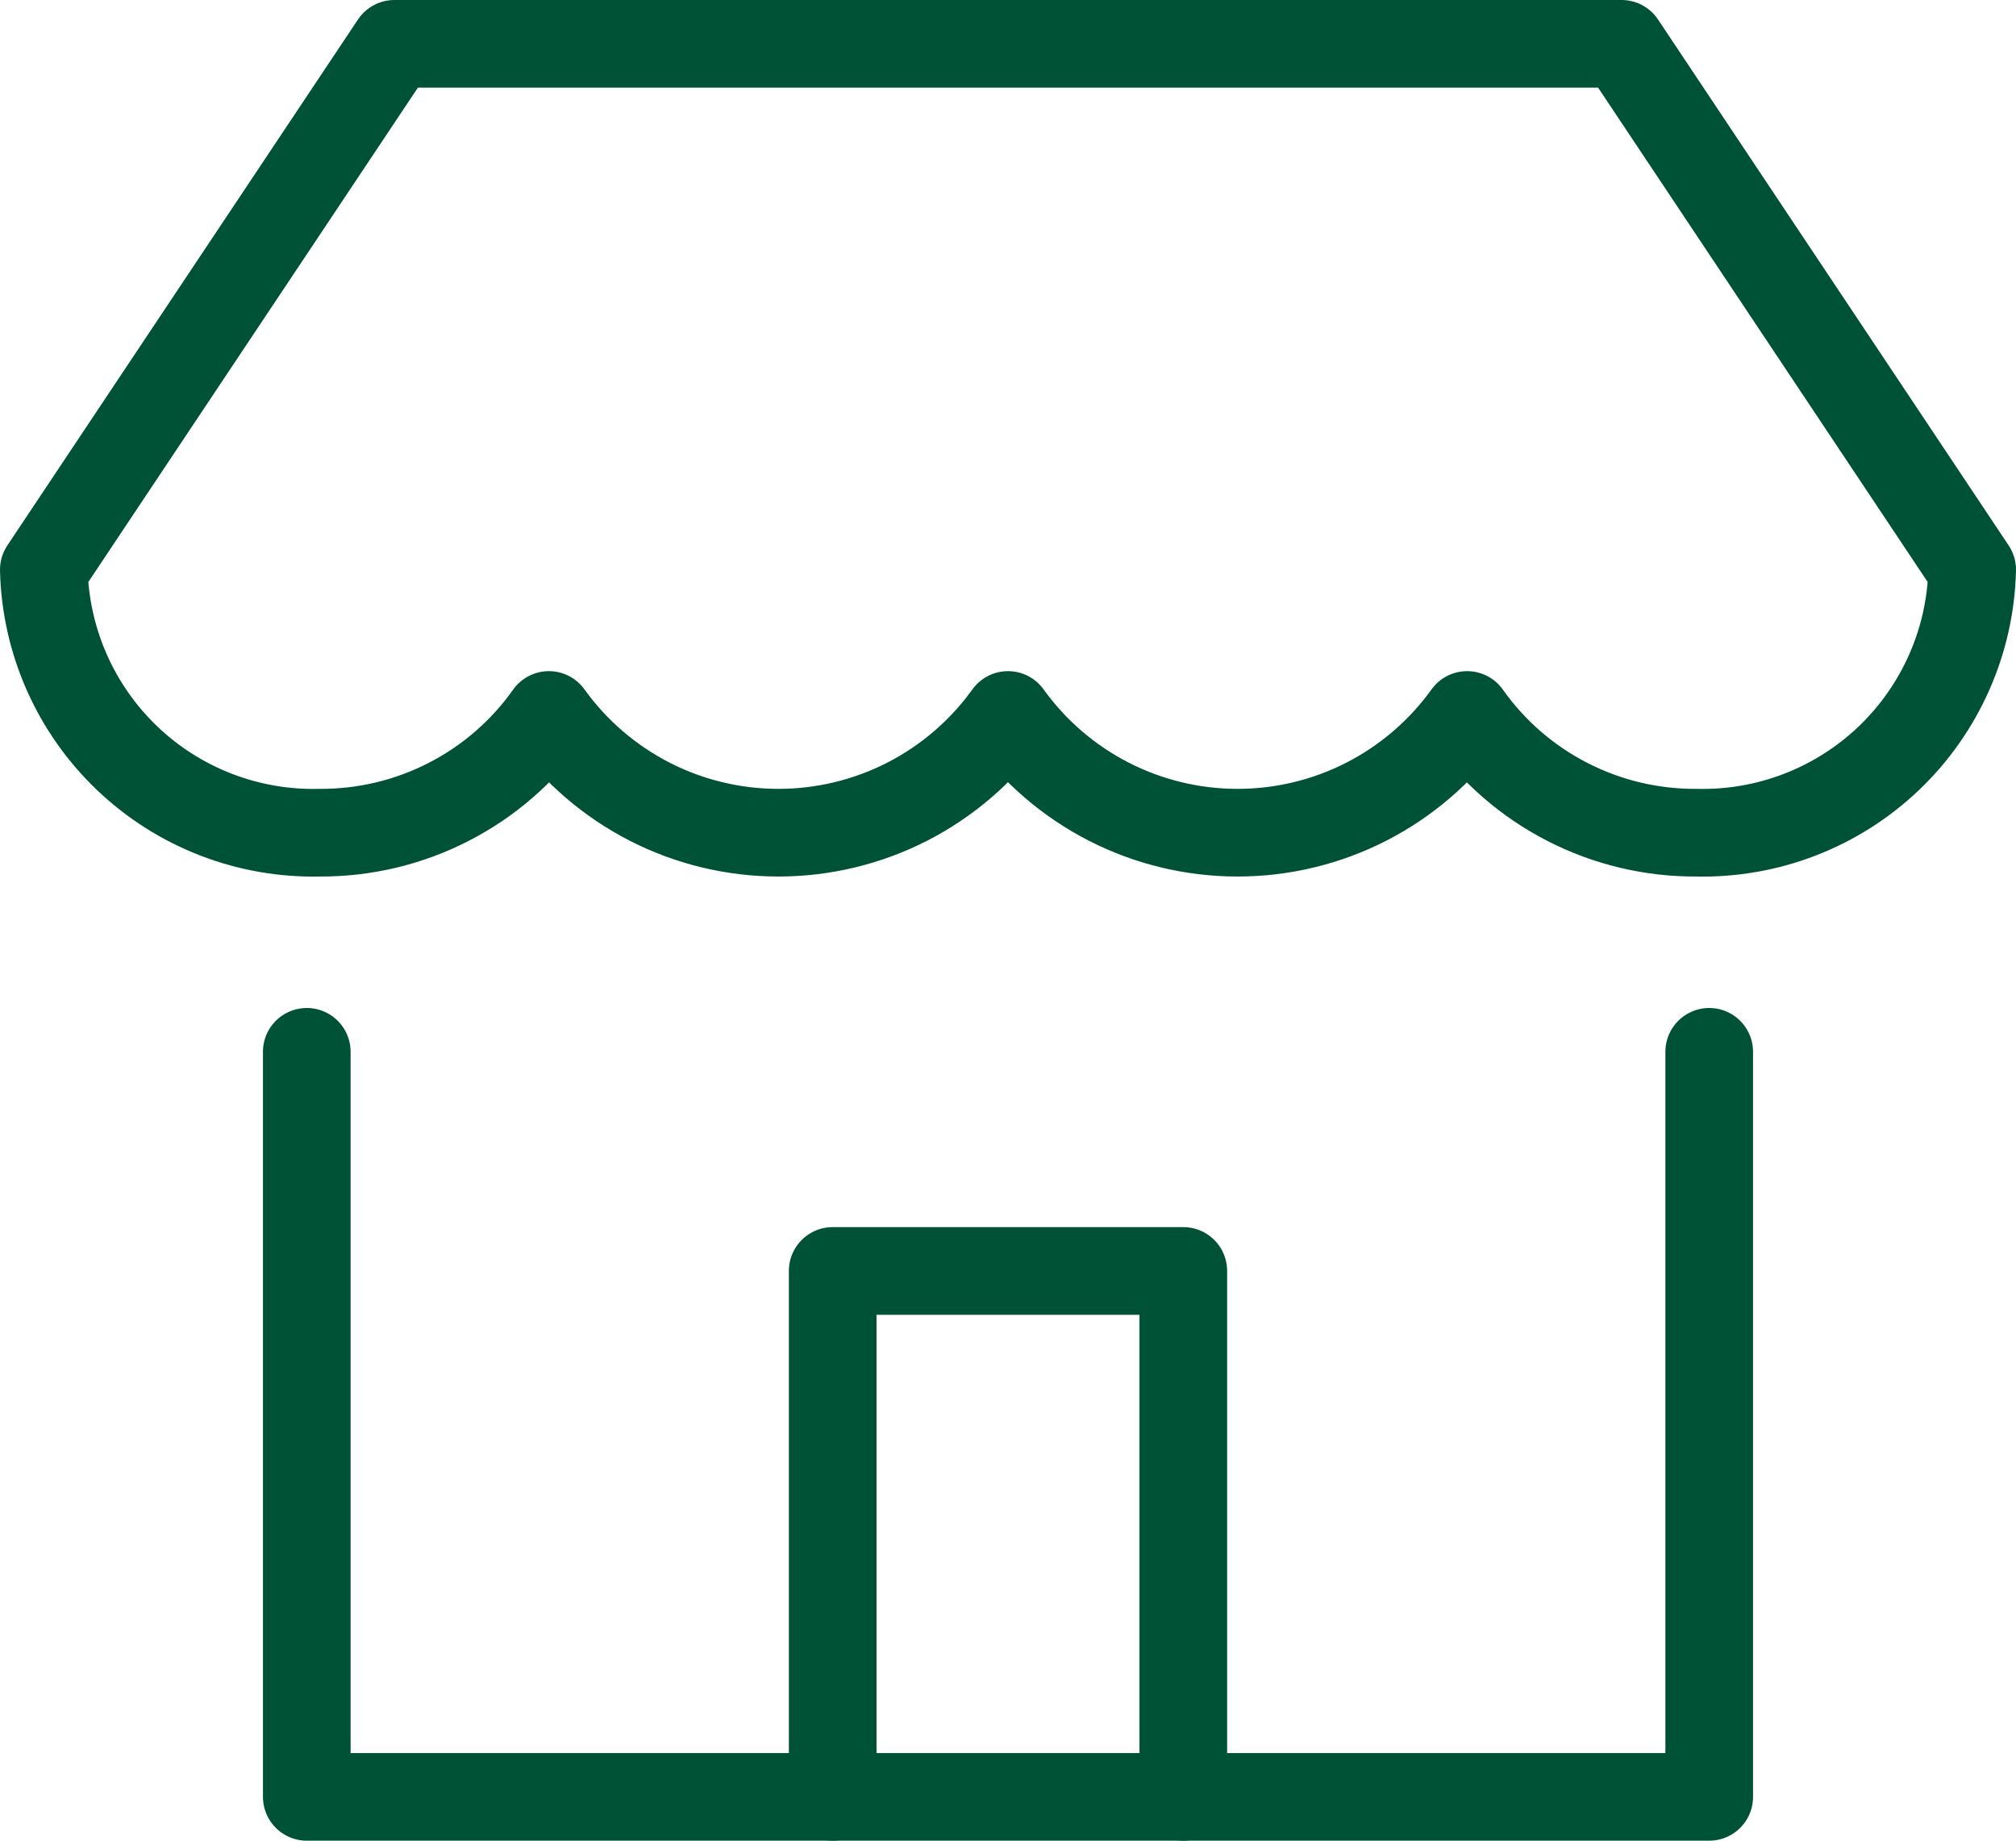 <svg xmlns="http://www.w3.org/2000/svg" width="46" height="42" viewBox="0 0 46 42" fill="none"><path d="M19 41V29H27V41" stroke="#005236" stroke-width="2" stroke-linecap="round" stroke-linejoin="round"></path><path d="M7 24V41H39V24" stroke="#005236" stroke-width="2" stroke-linecap="round" stroke-linejoin="round"></path><path d="M45 13C44.961 14.629 44.277 16.176 43.099 17.301C41.92 18.426 40.343 19.037 38.714 19C37.689 19.007 36.678 18.767 35.766 18.299C34.854 17.832 34.068 17.151 33.476 16.314C32.879 17.145 32.092 17.822 31.181 18.29C30.27 18.757 29.262 19 28.238 19C27.214 19 26.206 18.757 25.295 18.29C24.384 17.822 23.597 17.145 23 16.314C22.403 17.145 21.616 17.822 20.705 18.29C19.794 18.757 18.786 19 17.762 19C16.738 19 15.729 18.757 14.819 18.29C13.908 17.822 13.121 17.145 12.524 16.314C11.932 17.151 11.146 17.832 10.234 18.299C9.322 18.767 8.311 19.007 7.286 19C5.657 19.037 4.08 18.426 2.901 17.301C1.723 16.176 1.039 14.629 1 13L9 1H37L45 13Z" stroke="#005236" stroke-width="2" stroke-linecap="round" stroke-linejoin="round"></path></svg>